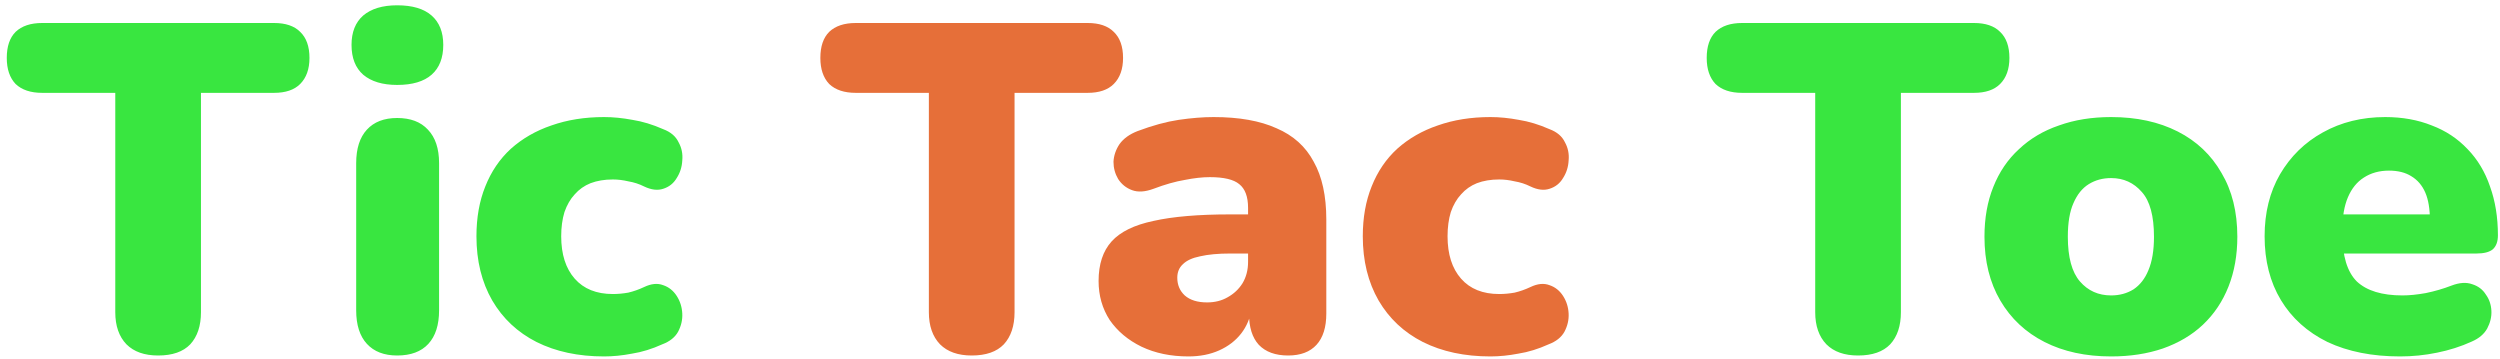 <svg width="306" height="44" viewBox="0 0 306 44" fill="none" xmlns="http://www.w3.org/2000/svg">
<path d="M19.354 43.513C17.682 43.513 16.39 43.057 15.478 42.145C14.566 41.195 14.11 39.884 14.11 38.212V11.365H5.161C3.755 11.365 2.672 11.004 1.912 10.282C1.19 9.522 0.829 8.458 0.829 7.09C0.829 5.684 1.19 4.62 1.912 3.898C2.672 3.176 3.755 2.815 5.161 2.815H33.547C34.953 2.815 36.017 3.176 36.739 3.898C37.499 4.62 37.879 5.684 37.879 7.09C37.879 8.458 37.499 9.522 36.739 10.282C36.017 11.004 34.953 11.365 33.547 11.365H24.598V38.212C24.598 39.884 24.161 41.195 23.287 42.145C22.413 43.057 21.102 43.513 19.354 43.513ZM48.613 43.513C47.017 43.513 45.782 43.038 44.908 42.088C44.034 41.138 43.597 39.77 43.597 37.984V19.972C43.597 18.186 44.034 16.818 44.908 15.868C45.782 14.918 47.017 14.443 48.613 14.443C50.247 14.443 51.501 14.918 52.375 15.868C53.287 16.818 53.743 18.186 53.743 19.972V37.984C53.743 39.77 53.306 41.138 52.432 42.088C51.558 43.038 50.285 43.513 48.613 43.513ZM48.613 10.396C46.827 10.396 45.44 9.978 44.452 9.142C43.502 8.306 43.027 7.09 43.027 5.494C43.027 3.936 43.502 2.739 44.452 1.903C45.44 1.067 46.827 0.649 48.613 0.649C50.475 0.649 51.881 1.067 52.831 1.903C53.781 2.739 54.256 3.936 54.256 5.494C54.256 7.09 53.781 8.306 52.831 9.142C51.881 9.978 50.475 10.396 48.613 10.396ZM73.935 43.627C70.781 43.627 68.026 43.038 65.67 41.86C63.352 40.682 61.547 38.991 60.255 36.787C58.963 34.545 58.317 31.923 58.317 28.921C58.317 26.641 58.678 24.608 59.4 22.822C60.122 20.998 61.167 19.459 62.535 18.205C63.941 16.951 65.594 16.001 67.494 15.355C69.432 14.671 71.579 14.329 73.935 14.329C75.037 14.329 76.196 14.443 77.412 14.671C78.628 14.861 79.882 15.241 81.174 15.811C82.086 16.153 82.713 16.685 83.055 17.407C83.435 18.091 83.587 18.832 83.511 19.63C83.473 20.428 83.245 21.15 82.827 21.796C82.447 22.442 81.896 22.879 81.174 23.107C80.49 23.335 79.711 23.24 78.837 22.822C78.229 22.518 77.583 22.309 76.899 22.195C76.253 22.043 75.626 21.967 75.018 21.967C73.992 21.967 73.08 22.119 72.282 22.423C71.522 22.727 70.876 23.183 70.344 23.791C69.812 24.361 69.394 25.083 69.09 25.957C68.824 26.831 68.691 27.819 68.691 28.921C68.691 31.125 69.242 32.854 70.344 34.108C71.446 35.362 73.004 35.989 75.018 35.989C75.626 35.989 76.253 35.932 76.899 35.818C77.545 35.666 78.191 35.438 78.837 35.134C79.711 34.716 80.49 34.64 81.174 34.906C81.858 35.134 82.409 35.571 82.827 36.217C83.245 36.863 83.473 37.585 83.511 38.383C83.549 39.143 83.378 39.884 82.998 40.606C82.618 41.29 81.972 41.803 81.06 42.145C79.806 42.715 78.571 43.095 77.355 43.285C76.177 43.513 75.037 43.627 73.935 43.627ZM227.426 43.513C225.754 43.513 224.462 43.057 223.55 42.145C222.638 41.195 222.182 39.884 222.182 38.212V11.365H213.233C211.827 11.365 210.744 11.004 209.984 10.282C209.262 9.522 208.901 8.458 208.901 7.09C208.901 5.684 209.262 4.62 209.984 3.898C210.744 3.176 211.827 2.815 213.233 2.815H241.619C243.025 2.815 244.089 3.176 244.811 3.898C245.571 4.62 245.951 5.684 245.951 7.09C245.951 8.458 245.571 9.522 244.811 10.282C244.089 11.004 243.025 11.365 241.619 11.365H232.67V38.212C232.67 39.884 232.233 41.195 231.359 42.145C230.485 43.057 229.174 43.513 227.426 43.513ZM258.403 43.627C255.287 43.627 252.57 43.038 250.252 41.86C247.934 40.682 246.129 38.991 244.837 36.787C243.545 34.583 242.899 31.98 242.899 28.978C242.899 26.698 243.26 24.665 243.982 22.879C244.704 21.055 245.749 19.516 247.117 18.262C248.485 16.97 250.119 16.001 252.019 15.355C253.919 14.671 256.047 14.329 258.403 14.329C261.519 14.329 264.236 14.918 266.554 16.096C268.872 17.274 270.658 18.965 271.912 21.169C273.204 23.335 273.85 25.938 273.85 28.978C273.85 31.22 273.489 33.253 272.767 35.077C272.045 36.901 271 38.459 269.632 39.751C268.302 41.005 266.668 41.974 264.73 42.658C262.83 43.304 260.721 43.627 258.403 43.627ZM258.403 36.16C259.429 36.16 260.341 35.913 261.139 35.419C261.937 34.887 262.545 34.108 262.963 33.082C263.419 32.018 263.647 30.65 263.647 28.978C263.647 26.432 263.153 24.608 262.165 23.506C261.177 22.366 259.923 21.796 258.403 21.796C257.377 21.796 256.465 22.043 255.667 22.537C254.869 23.031 254.242 23.81 253.786 24.874C253.33 25.9 253.102 27.268 253.102 28.978C253.102 31.486 253.596 33.31 254.584 34.45C255.572 35.59 256.845 36.16 258.403 36.16ZM293.775 43.627C290.355 43.627 287.391 43.038 284.883 41.86C282.413 40.644 280.513 38.934 279.183 36.73C277.853 34.526 277.188 31.923 277.188 28.921C277.188 26.033 277.815 23.506 279.069 21.34C280.361 19.136 282.109 17.426 284.313 16.21C286.555 14.956 289.101 14.329 291.951 14.329C294.041 14.329 295.941 14.671 297.651 15.355C299.361 16.001 300.824 16.97 302.04 18.262C303.256 19.516 304.168 21.036 304.776 22.822C305.422 24.608 305.745 26.603 305.745 28.807C305.745 29.567 305.536 30.137 305.118 30.517C304.7 30.859 304.035 31.03 303.123 31.03H285.681V26.242H298.335L297.423 26.983C297.423 25.577 297.233 24.437 296.853 23.563C296.473 22.689 295.903 22.024 295.143 21.568C294.421 21.112 293.509 20.884 292.407 20.884C291.229 20.884 290.203 21.169 289.329 21.739C288.493 22.271 287.847 23.069 287.391 24.133C286.935 25.197 286.707 26.527 286.707 28.123V28.636C286.707 31.334 287.296 33.272 288.474 34.45C289.69 35.59 291.552 36.16 294.06 36.16C294.896 36.16 295.846 36.065 296.91 35.875C298.012 35.647 299.057 35.343 300.045 34.963C301.033 34.583 301.888 34.526 302.61 34.792C303.332 35.02 303.883 35.438 304.263 36.046C304.681 36.616 304.909 37.281 304.947 38.041C304.985 38.763 304.814 39.485 304.434 40.207C304.054 40.891 303.427 41.423 302.553 41.803C301.223 42.411 299.798 42.867 298.278 43.171C296.796 43.475 295.295 43.627 293.775 43.627Z" fill="#39E640"/>
<path d="M118.937 43.513C117.265 43.513 115.973 43.057 115.061 42.145C114.149 41.195 113.693 39.884 113.693 38.212V11.365H104.744C103.338 11.365 102.255 11.004 101.495 10.282C100.773 9.522 100.412 8.458 100.412 7.09C100.412 5.684 100.773 4.62 101.495 3.898C102.255 3.176 103.338 2.815 104.744 2.815H133.13C134.536 2.815 135.6 3.176 136.322 3.898C137.082 4.62 137.462 5.684 137.462 7.09C137.462 8.458 137.082 9.522 136.322 10.282C135.6 11.004 134.536 11.365 133.13 11.365H124.181V38.212C124.181 39.884 123.744 41.195 122.87 42.145C121.996 43.057 120.685 43.513 118.937 43.513ZM145.468 43.627C143.302 43.627 141.383 43.228 139.711 42.43C138.077 41.632 136.785 40.549 135.835 39.181C134.923 37.775 134.467 36.179 134.467 34.393C134.467 32.341 134.999 30.726 136.063 29.548C137.127 28.37 138.837 27.534 141.193 27.04C143.549 26.508 146.684 26.242 150.598 26.242H153.733V31.03H150.598C149.116 31.03 147.881 31.144 146.893 31.372C145.943 31.562 145.24 31.885 144.784 32.341C144.328 32.759 144.1 33.31 144.1 33.994C144.1 34.868 144.404 35.59 145.012 36.16C145.658 36.73 146.57 37.015 147.748 37.015C148.698 37.015 149.534 36.806 150.256 36.388C151.016 35.97 151.624 35.4 152.08 34.678C152.536 33.918 152.764 33.044 152.764 32.056V25.444C152.764 24.076 152.403 23.107 151.681 22.537C150.997 21.967 149.8 21.682 148.09 21.682C147.178 21.682 146.152 21.796 145.012 22.024C143.872 22.214 142.599 22.575 141.193 23.107C140.167 23.487 139.293 23.544 138.571 23.278C137.849 23.012 137.279 22.556 136.861 21.91C136.481 21.264 136.291 20.561 136.291 19.801C136.329 19.041 136.576 18.319 137.032 17.635C137.526 16.951 138.267 16.419 139.255 16.039C141.079 15.355 142.751 14.899 144.271 14.671C145.829 14.443 147.254 14.329 148.546 14.329C151.662 14.329 154.227 14.785 156.241 15.697C158.293 16.571 159.813 17.939 160.801 19.801C161.827 21.625 162.34 23.981 162.34 26.869V38.383C162.34 40.055 161.941 41.328 161.143 42.202C160.345 43.076 159.186 43.513 157.666 43.513C156.108 43.513 154.911 43.076 154.075 42.202C153.277 41.328 152.878 40.055 152.878 38.383V36.901L153.22 37.699C153.03 38.915 152.593 39.96 151.909 40.834C151.225 41.708 150.332 42.392 149.23 42.886C148.128 43.38 146.874 43.627 145.468 43.627ZM182.424 43.627C179.27 43.627 176.515 43.038 174.159 41.86C171.841 40.682 170.036 38.991 168.744 36.787C167.452 34.545 166.806 31.923 166.806 28.921C166.806 26.641 167.167 24.608 167.889 22.822C168.611 20.998 169.656 19.459 171.024 18.205C172.43 16.951 174.083 16.001 175.983 15.355C177.921 14.671 180.068 14.329 182.424 14.329C183.526 14.329 184.685 14.443 185.901 14.671C187.117 14.861 188.371 15.241 189.663 15.811C190.575 16.153 191.202 16.685 191.544 17.407C191.924 18.091 192.076 18.832 192 19.63C191.962 20.428 191.734 21.15 191.316 21.796C190.936 22.442 190.385 22.879 189.663 23.107C188.979 23.335 188.2 23.24 187.326 22.822C186.718 22.518 186.072 22.309 185.388 22.195C184.742 22.043 184.115 21.967 183.507 21.967C182.481 21.967 181.569 22.119 180.771 22.423C180.011 22.727 179.365 23.183 178.833 23.791C178.301 24.361 177.883 25.083 177.579 25.957C177.313 26.831 177.18 27.819 177.18 28.921C177.18 31.125 177.731 32.854 178.833 34.108C179.935 35.362 181.493 35.989 183.507 35.989C184.115 35.989 184.742 35.932 185.388 35.818C186.034 35.666 186.68 35.438 187.326 35.134C188.2 34.716 188.979 34.64 189.663 34.906C190.347 35.134 190.898 35.571 191.316 36.217C191.734 36.863 191.962 37.585 192 38.383C192.038 39.143 191.867 39.884 191.487 40.606C191.107 41.29 190.461 41.803 189.549 42.145C188.295 42.715 187.06 43.095 185.844 43.285C184.666 43.513 183.526 43.627 182.424 43.627Z" fill="#E66F39"/>
</svg>
